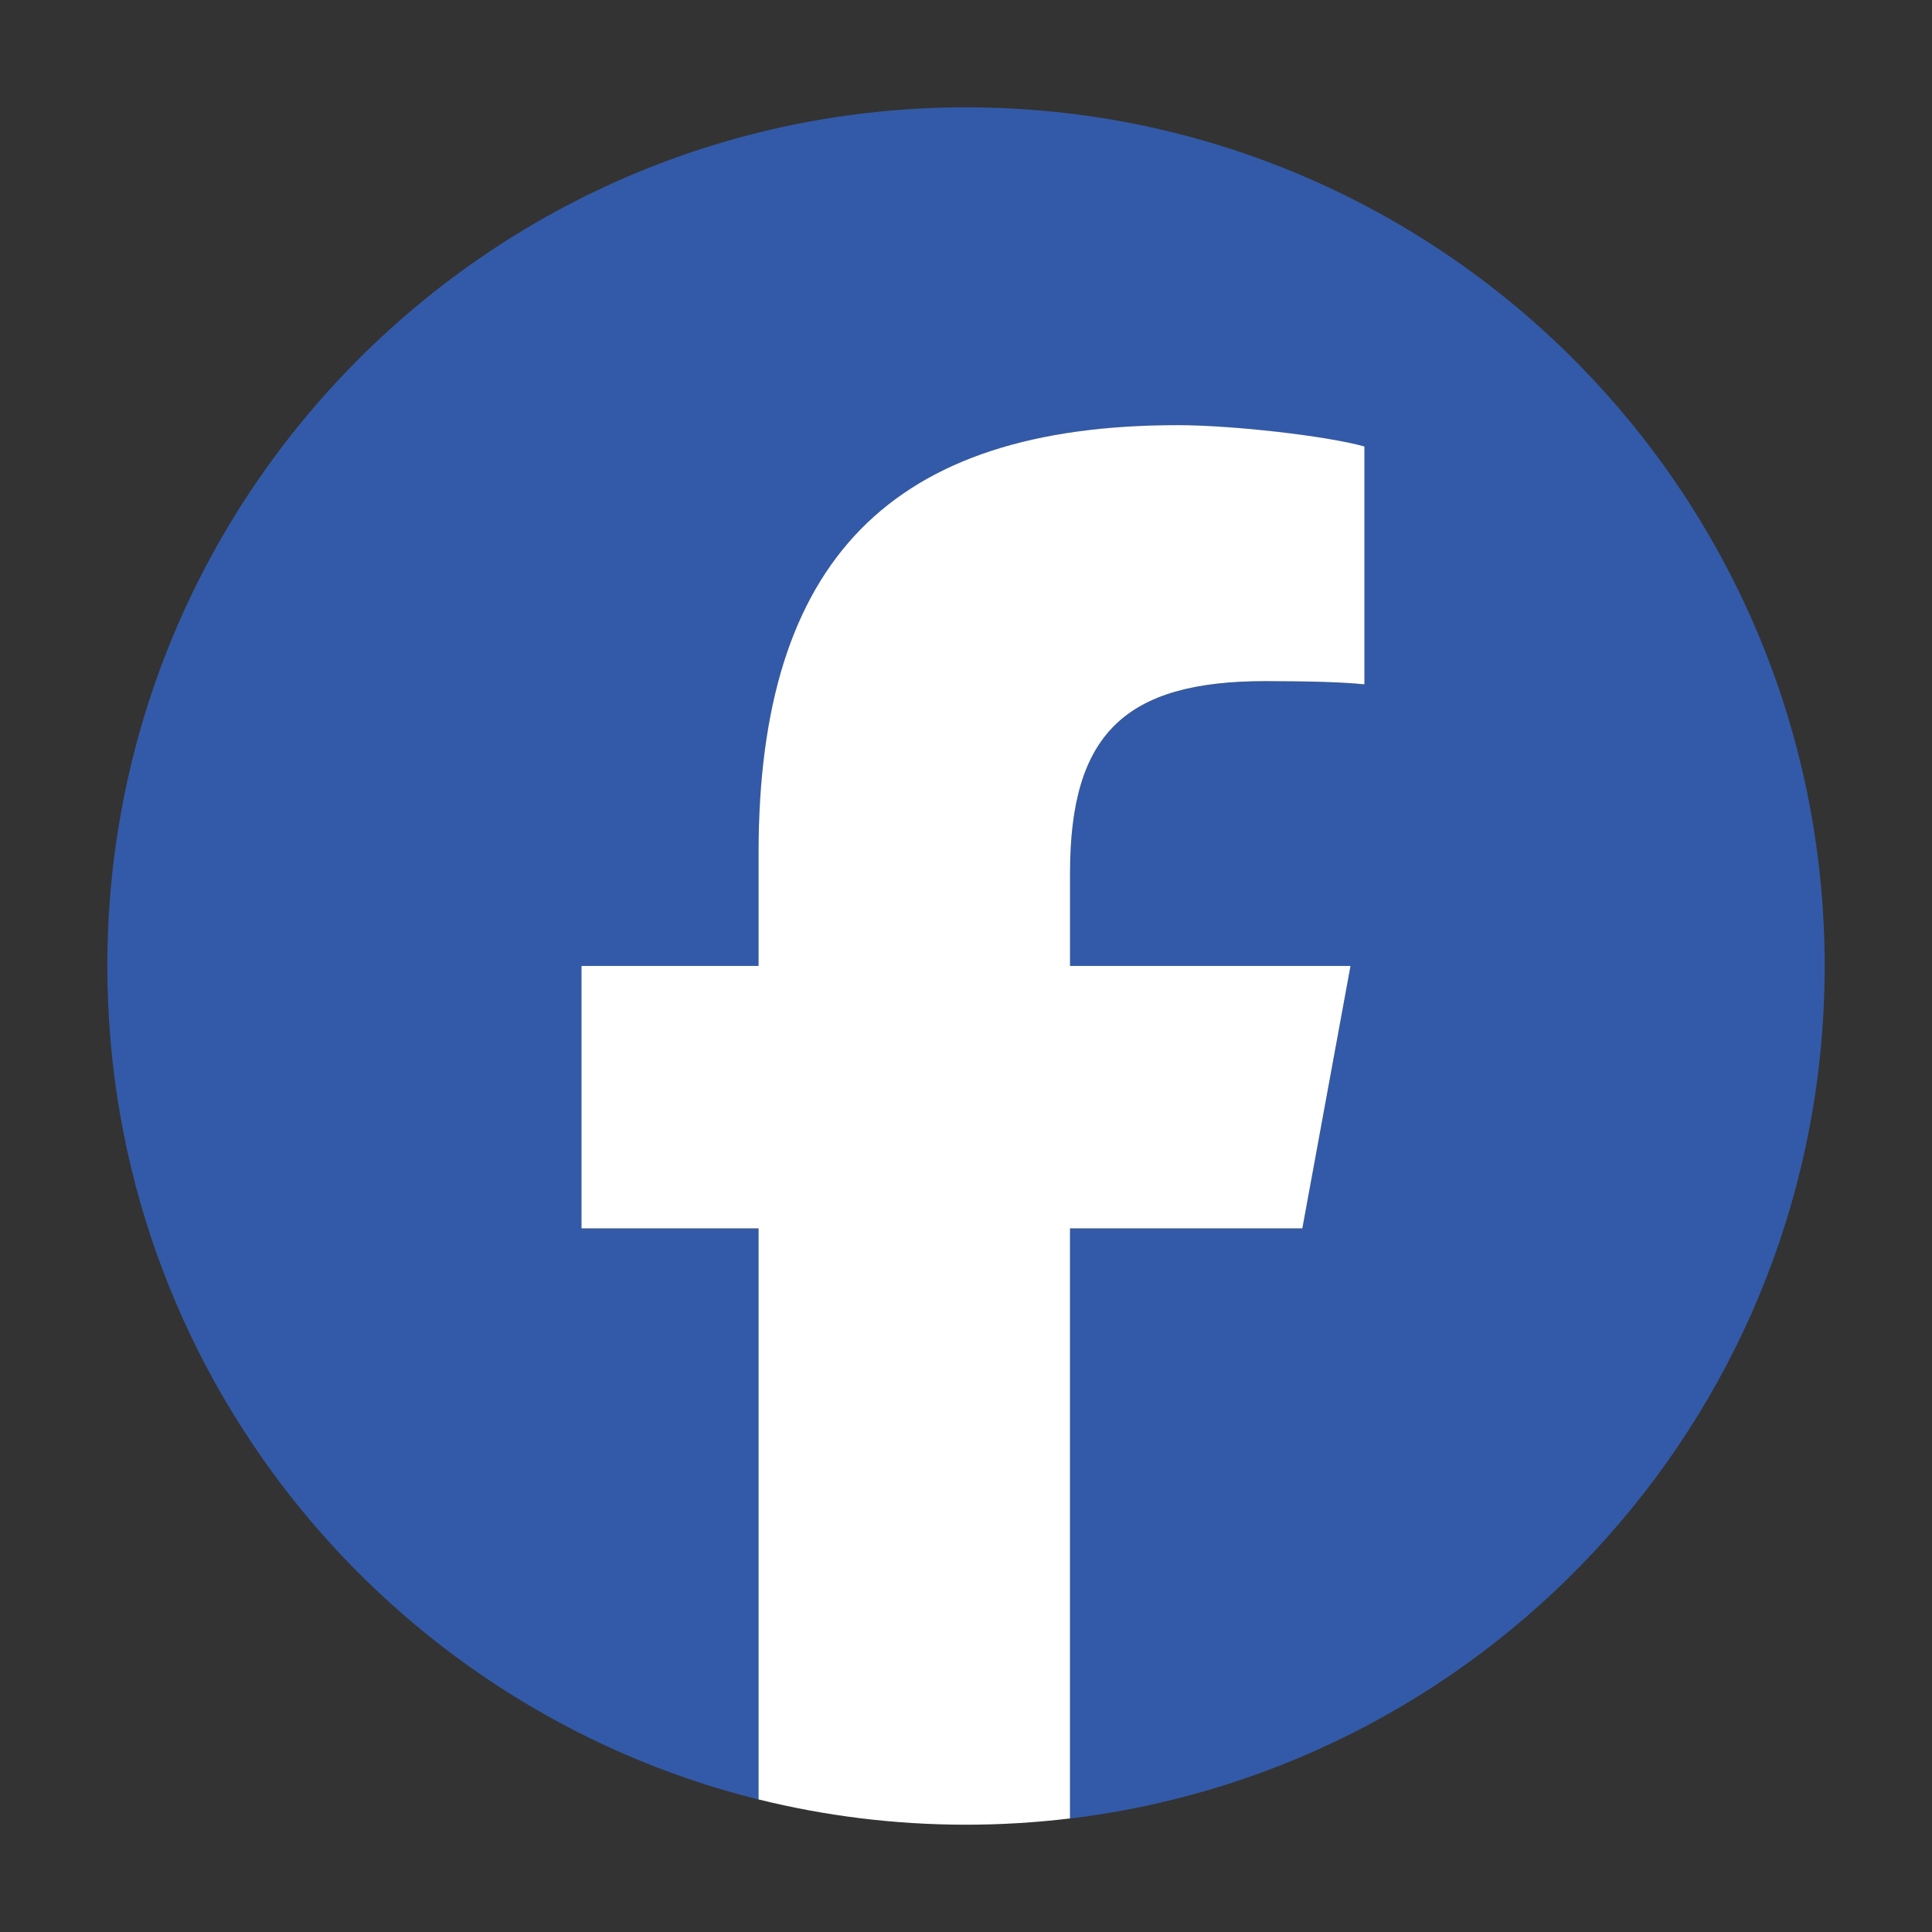<svg width="54" height="54" viewBox="0 0 54 54" fill="none" xmlns="http://www.w3.org/2000/svg">
<rect x="0" y="0" width="54" height="54" fill="#333333" stroke="none"/>
<path d="M51 27.002C51 13.746 40.255 3 27 3C13.745 3 3 13.746 3 27.002C3 38.258 10.749 47.703 21.203 50.297V34.337H16.254V27.002H21.203V23.841C21.203 15.672 24.899 11.886 32.919 11.886C34.44 11.886 37.064 12.184 38.137 12.482V19.13C37.571 19.071 36.587 19.041 35.364 19.041C31.429 19.041 29.909 20.532 29.909 24.408V27.002H37.748L36.401 34.337H29.909V50.828C41.791 49.393 51 39.274 51 27.002Z" fill="#335AA8"/>
<path d="M36.401 34.334L37.747 26.999H29.908V24.405C29.908 20.529 31.429 19.038 35.364 19.038C36.586 19.038 37.57 19.068 38.136 19.128V12.479C37.063 12.18 34.439 11.883 32.919 11.883C24.899 11.883 21.202 15.669 21.202 23.839V26.999H16.253V34.334H21.202V50.295C23.058 50.755 25 51.001 26.999 51.001C27.983 51.001 28.954 50.941 29.907 50.826V34.334H36.401Z" fill="white"/>
</svg>
